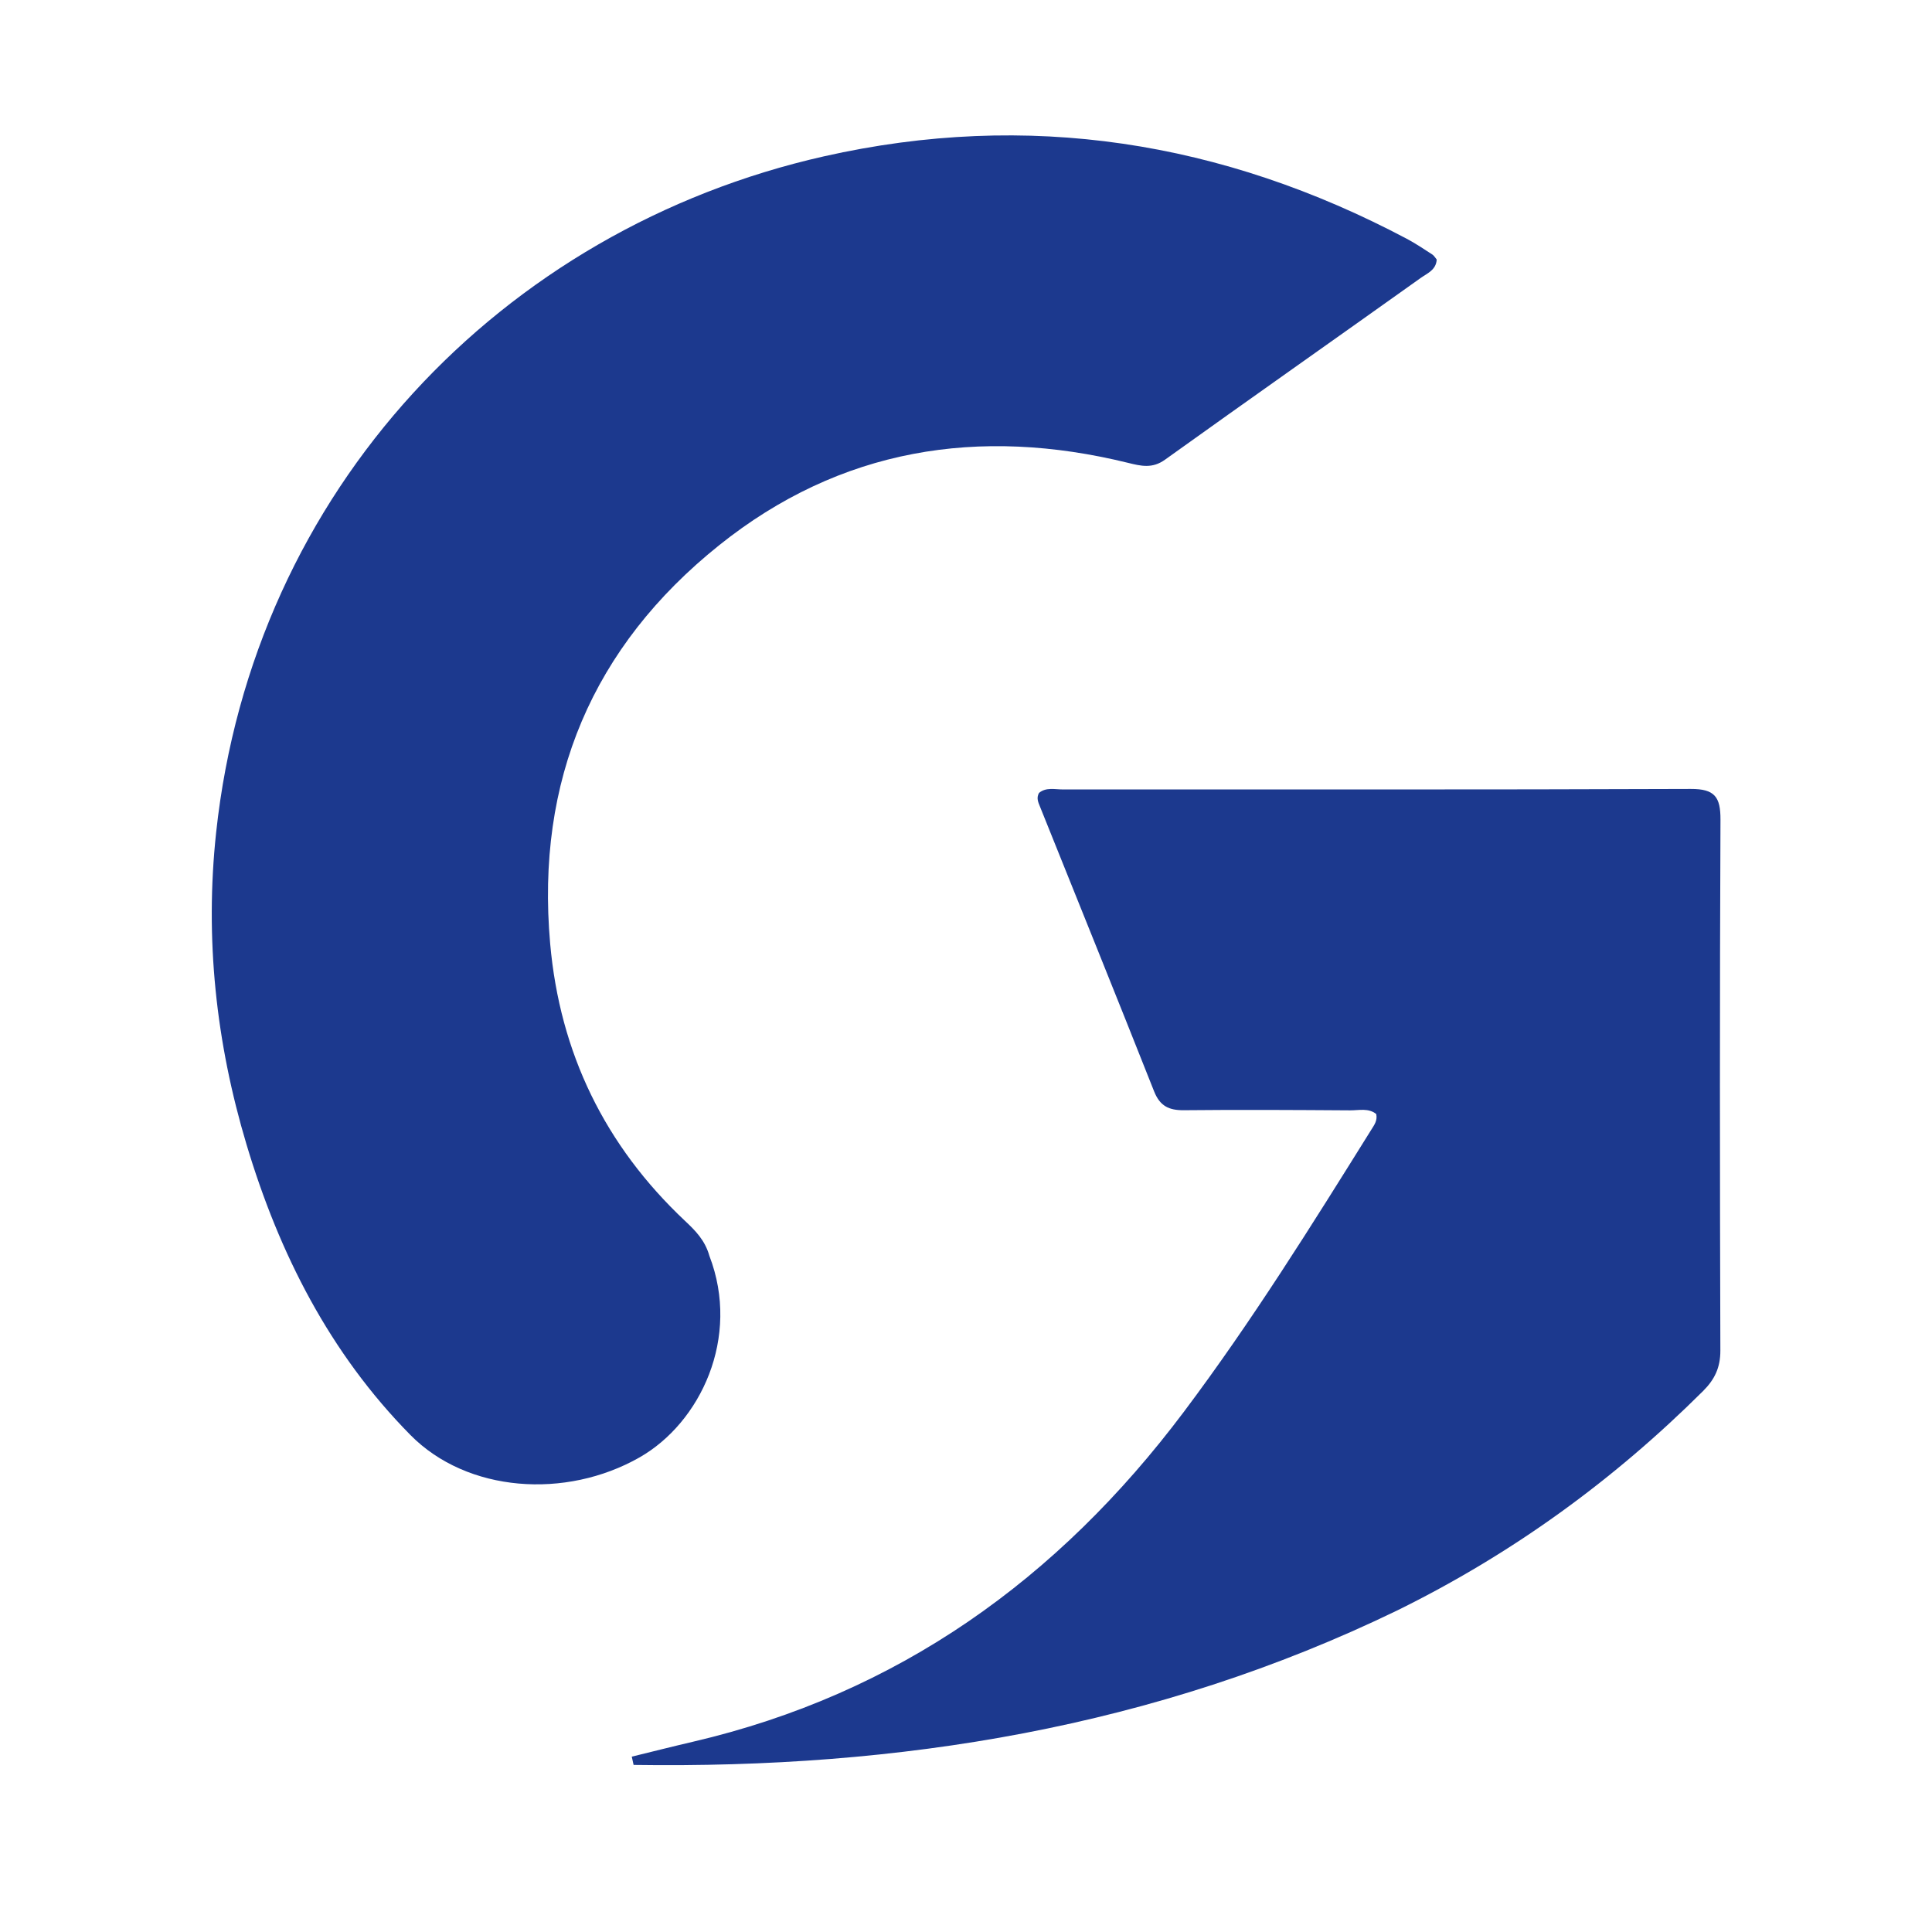 <?xml version="1.0" encoding="utf-8"?>
<svg version="1.1" id="Layer_1" xmlns="http://www.w3.org/2000/svg" x="0px" y="0px" width="100%" viewBox="0 0 1024 1024" enable-background="new 0 0 1024 1024">
  <path opacity="1" stroke="none" d="M 376.001 665.661 C 392.65 708.912 371.257 754.088 338.913 772.486 C 299.863 794.7 247.626 791.114 217.5 760.549 C 174.779 717.204 147.99 664.454 130.669 606.642 C 114.472 552.583 108.503 497.457 114.563 441.18 C 134.112 259.653 265.933 121.401 436.694 82.868 C 544.857 58.461 647.885 74.828 745.588 126.537 C 750.263 129.011 754.672 131.997 759.126 134.868 C 760.084 135.485 760.7 136.634 761.487 137.555 C 761.187 143.11 756.427 144.884 753.037 147.3 C 707.878 179.488 662.502 211.372 617.427 243.678 C 610.719 248.486 604.723 247 597.872 245.317 C 518.809 225.889 445.308 237.631 381.162 288.987 C 313.982 342.774 283.975 413.767 291.587 500.013 C 296.717 558.133 320.618 607.147 363.084 647.109 C 368.478 652.185 373.663 657.311 376.001 665.661 Z" style="fill: rgb(28, 57, 142);"/>
  <path opacity="1" stroke="none" d="M 740.674 853.512 C 611.943 915.937 476.171 937.494 335.817 935.445 C 335.497 933.983 335.176 932.522 334.855 931.061 C 345.625 928.431 356.371 925.703 367.167 923.188 C 476.041 897.818 560.871 836.938 627.434 748.343 C 663.505 700.332 695.171 649.494 726.89 598.645 C 728.369 596.276 730.172 593.927 729.432 590.459 C 725.339 587.142 720.251 588.538 715.581 588.506 C 686.219 588.307 656.853 588.137 627.493 588.437 C 619.549 588.518 614.788 586.243 611.695 578.431 C 591.749 528.04 571.405 477.806 551.21 427.513 C 550.311 425.273 549.179 422.994 550.692 420.279 C 554.401 417.142 559.073 418.428 563.388 418.426 C 674.315 418.369 785.244 418.592 896.169 418.156 C 908.913 418.106 911.938 422.48 911.886 434.449 C 911.477 528.246 911.541 622.047 911.826 715.845 C 911.853 724.836 908.81 731.156 902.651 737.286 C 855.141 784.569 801.664 823.476 740.674 853.512 Z" style="fill: rgb(28, 57, 142);"/>
</svg>